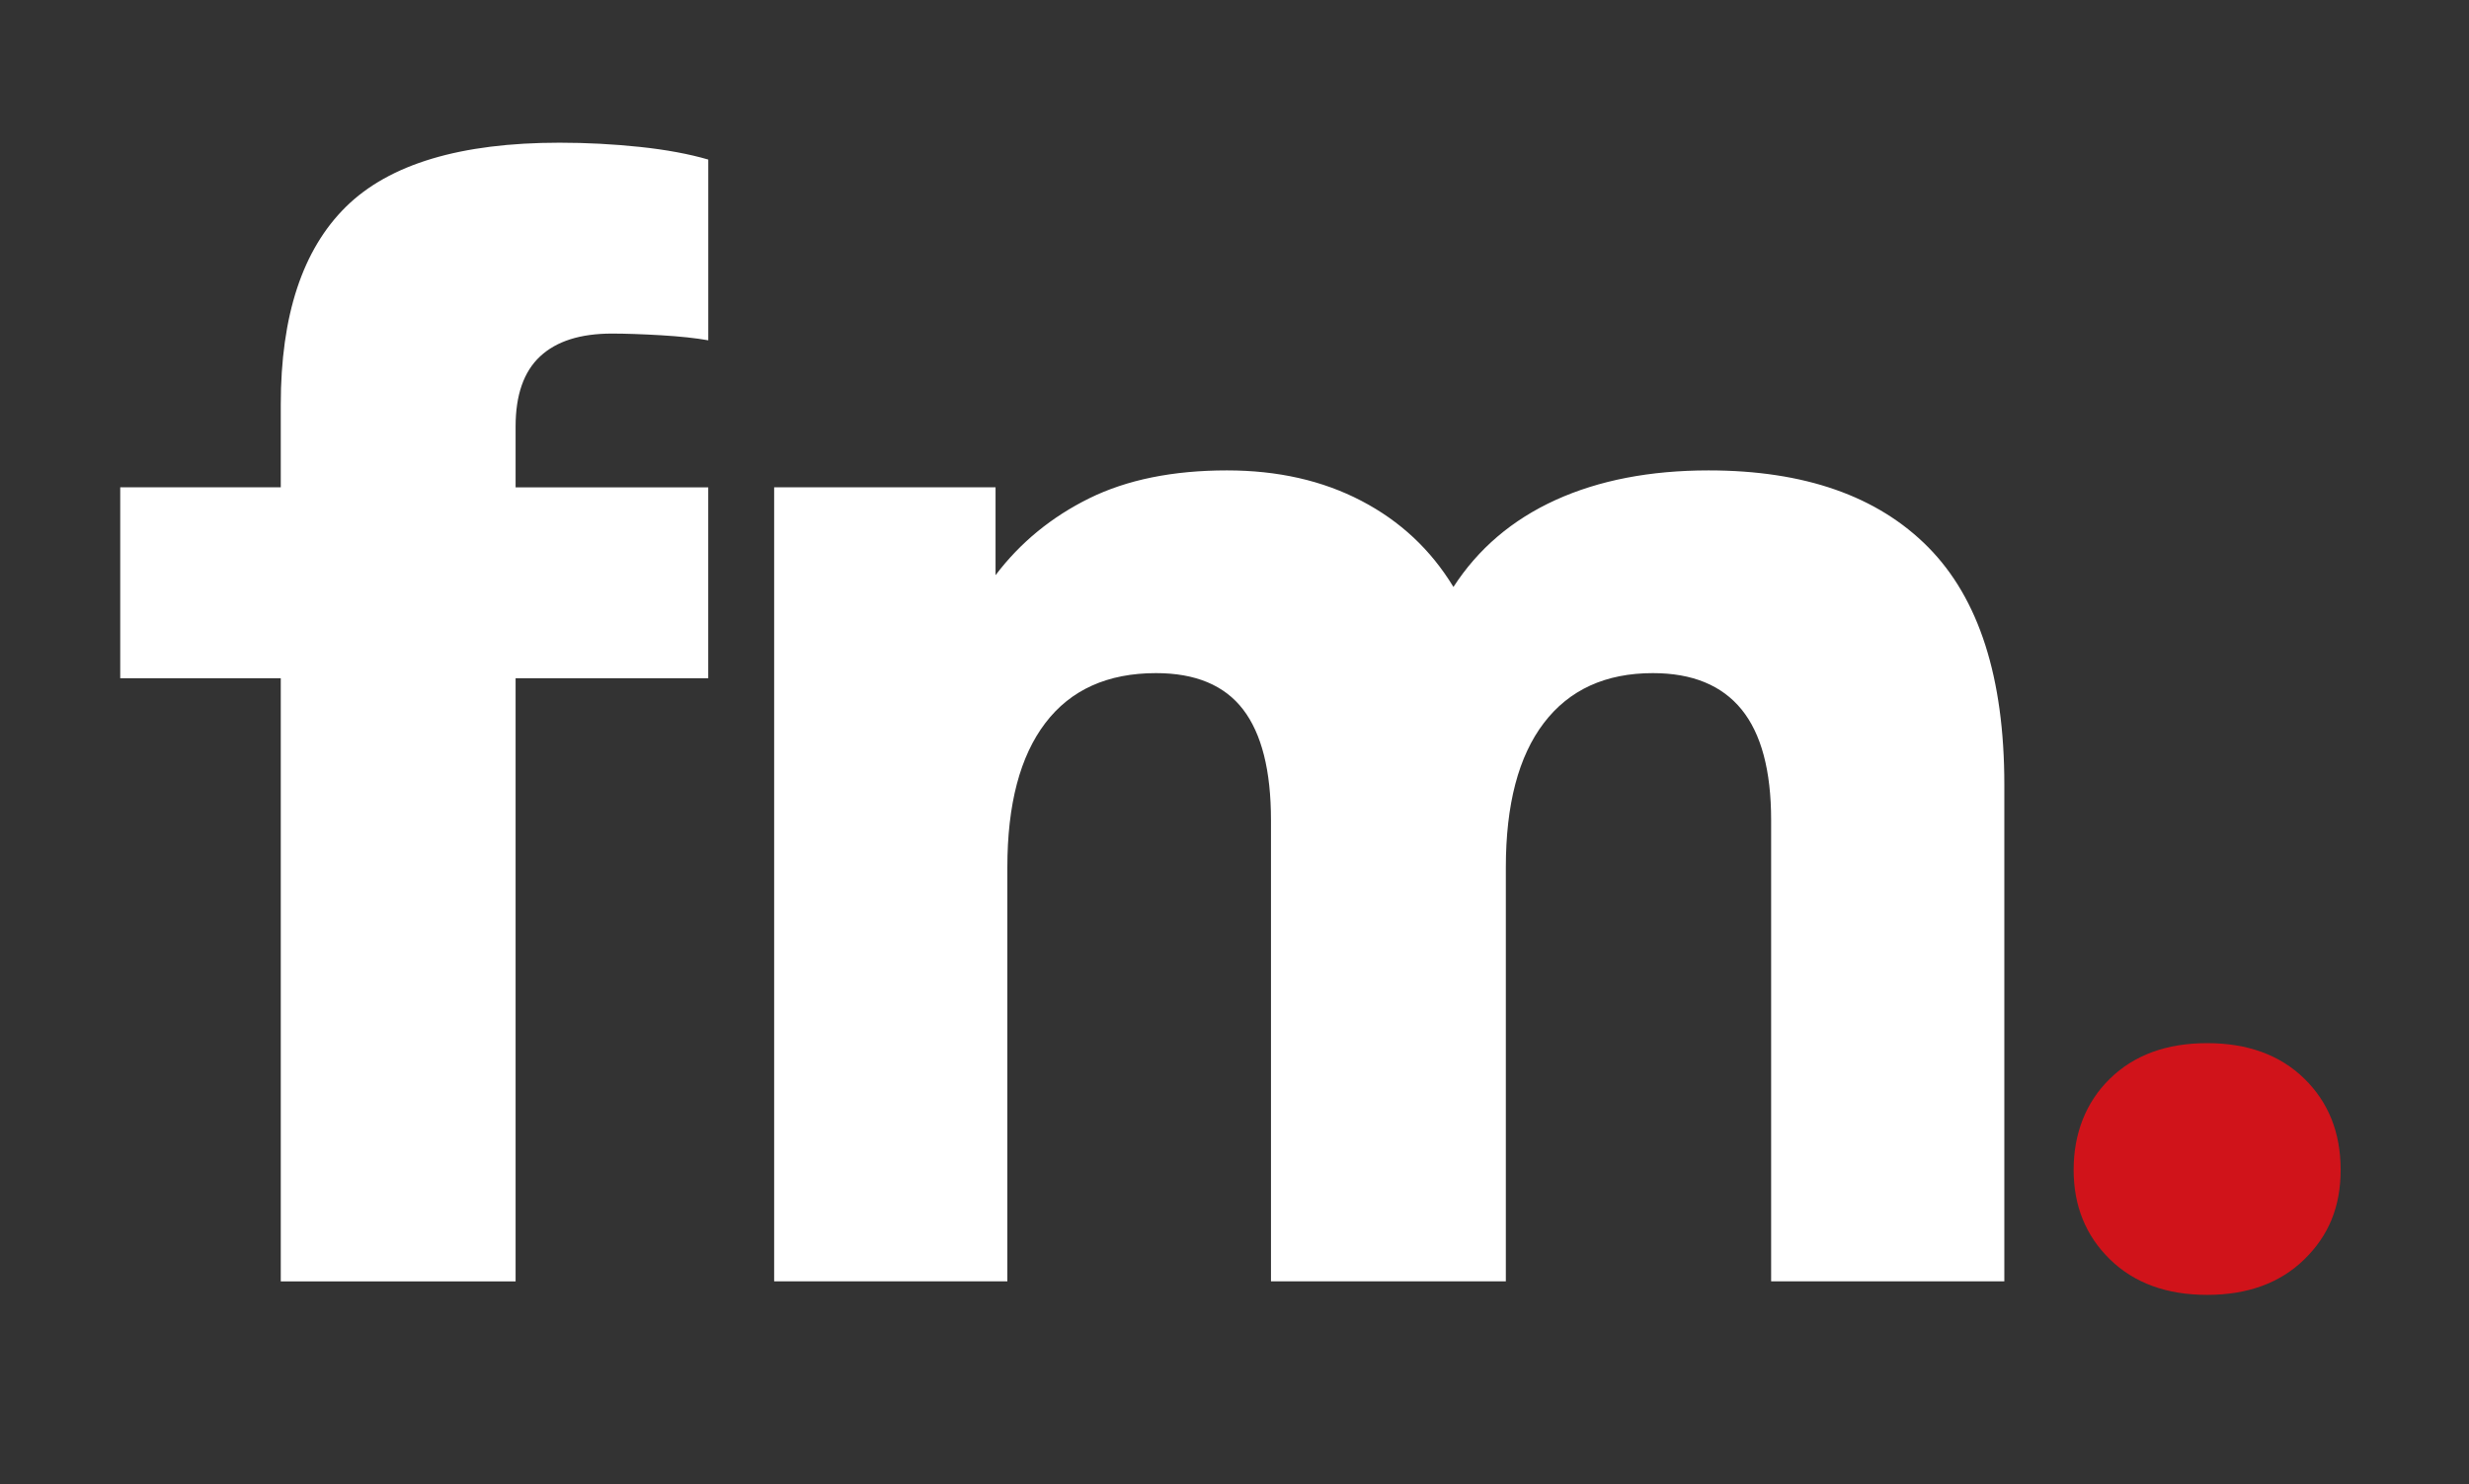 <?xml version="1.0" encoding="UTF-8"?>
<svg xmlns="http://www.w3.org/2000/svg" id="Layer_1" data-name="Layer 1" viewBox="0 0 604.56 363.53">
  <rect x="0" y="0" width="604.56" height="363.53" fill="#333333" stroke="none"/>
  <defs>
    <style>
      .cls-1 {
        fill: #fff;
      }

      .cls-2 {
        fill: #d0131a;
      }
    </style>
  </defs>
  <path class="cls-1" d="m68.75,313.83v-147.72H29.44v-46.76h39.31v-20.27c0-21.79,5.31-37.92,15.93-48.41,10.62-10.48,28.07-15.72,52.34-15.72,6.62,0,13.17.35,19.65,1.03,6.48.69,12.06,1.73,16.76,3.1v44.27c-3.04-.55-6.9-.96-11.59-1.24-4.69-.27-8.69-.41-12-.41-7.73,0-13.59,1.86-17.59,5.59-4,3.72-6,9.45-6,17.17v14.9h47.17v46.76h-47.17v147.72h-57.51Z"></path>
  <path class="cls-1" d="m189.56,313.83V119.35h54.21v21.52c6.06-8,13.72-14.27,22.96-18.83,9.24-4.55,20.48-6.83,33.72-6.83,12.41,0,23.38,2.48,32.89,7.45,9.52,4.96,17.03,12,22.55,21.1,6.06-9.37,14.41-16.48,25.03-21.31,10.62-4.82,23.1-7.24,37.45-7.24,23.44,0,41.38,6.28,53.79,18.83,12.41,12.56,18.62,31.93,18.62,58.13v121.65h-57.1v-112.96c0-12.13-2.42-21.17-7.24-27.1-4.83-5.93-12.07-8.9-21.72-8.9-11.58,0-20.48,4.07-26.69,12.21-6.21,8.14-9.31,19.93-9.31,35.38v101.37h-57.51v-112.96c0-12.13-2.28-21.17-6.83-27.1-4.55-5.93-11.66-8.9-21.31-8.9-11.86,0-20.9,4.07-27.1,12.21-6.21,8.14-9.31,19.93-9.31,35.38v101.37h-57.1Z"></path>
  <path class="cls-2" d="m540.44,317.14c-9.93,0-17.86-2.9-23.79-8.69-5.93-5.79-8.9-13.1-8.9-21.93s2.96-16.55,8.9-22.34c5.93-5.79,13.86-8.69,23.79-8.69s17.86,2.9,23.79,8.69c5.93,5.79,8.9,13.24,8.9,22.34s-2.97,16.14-8.9,21.93c-5.93,5.79-13.86,8.69-23.79,8.69Z"></path>
</svg>
